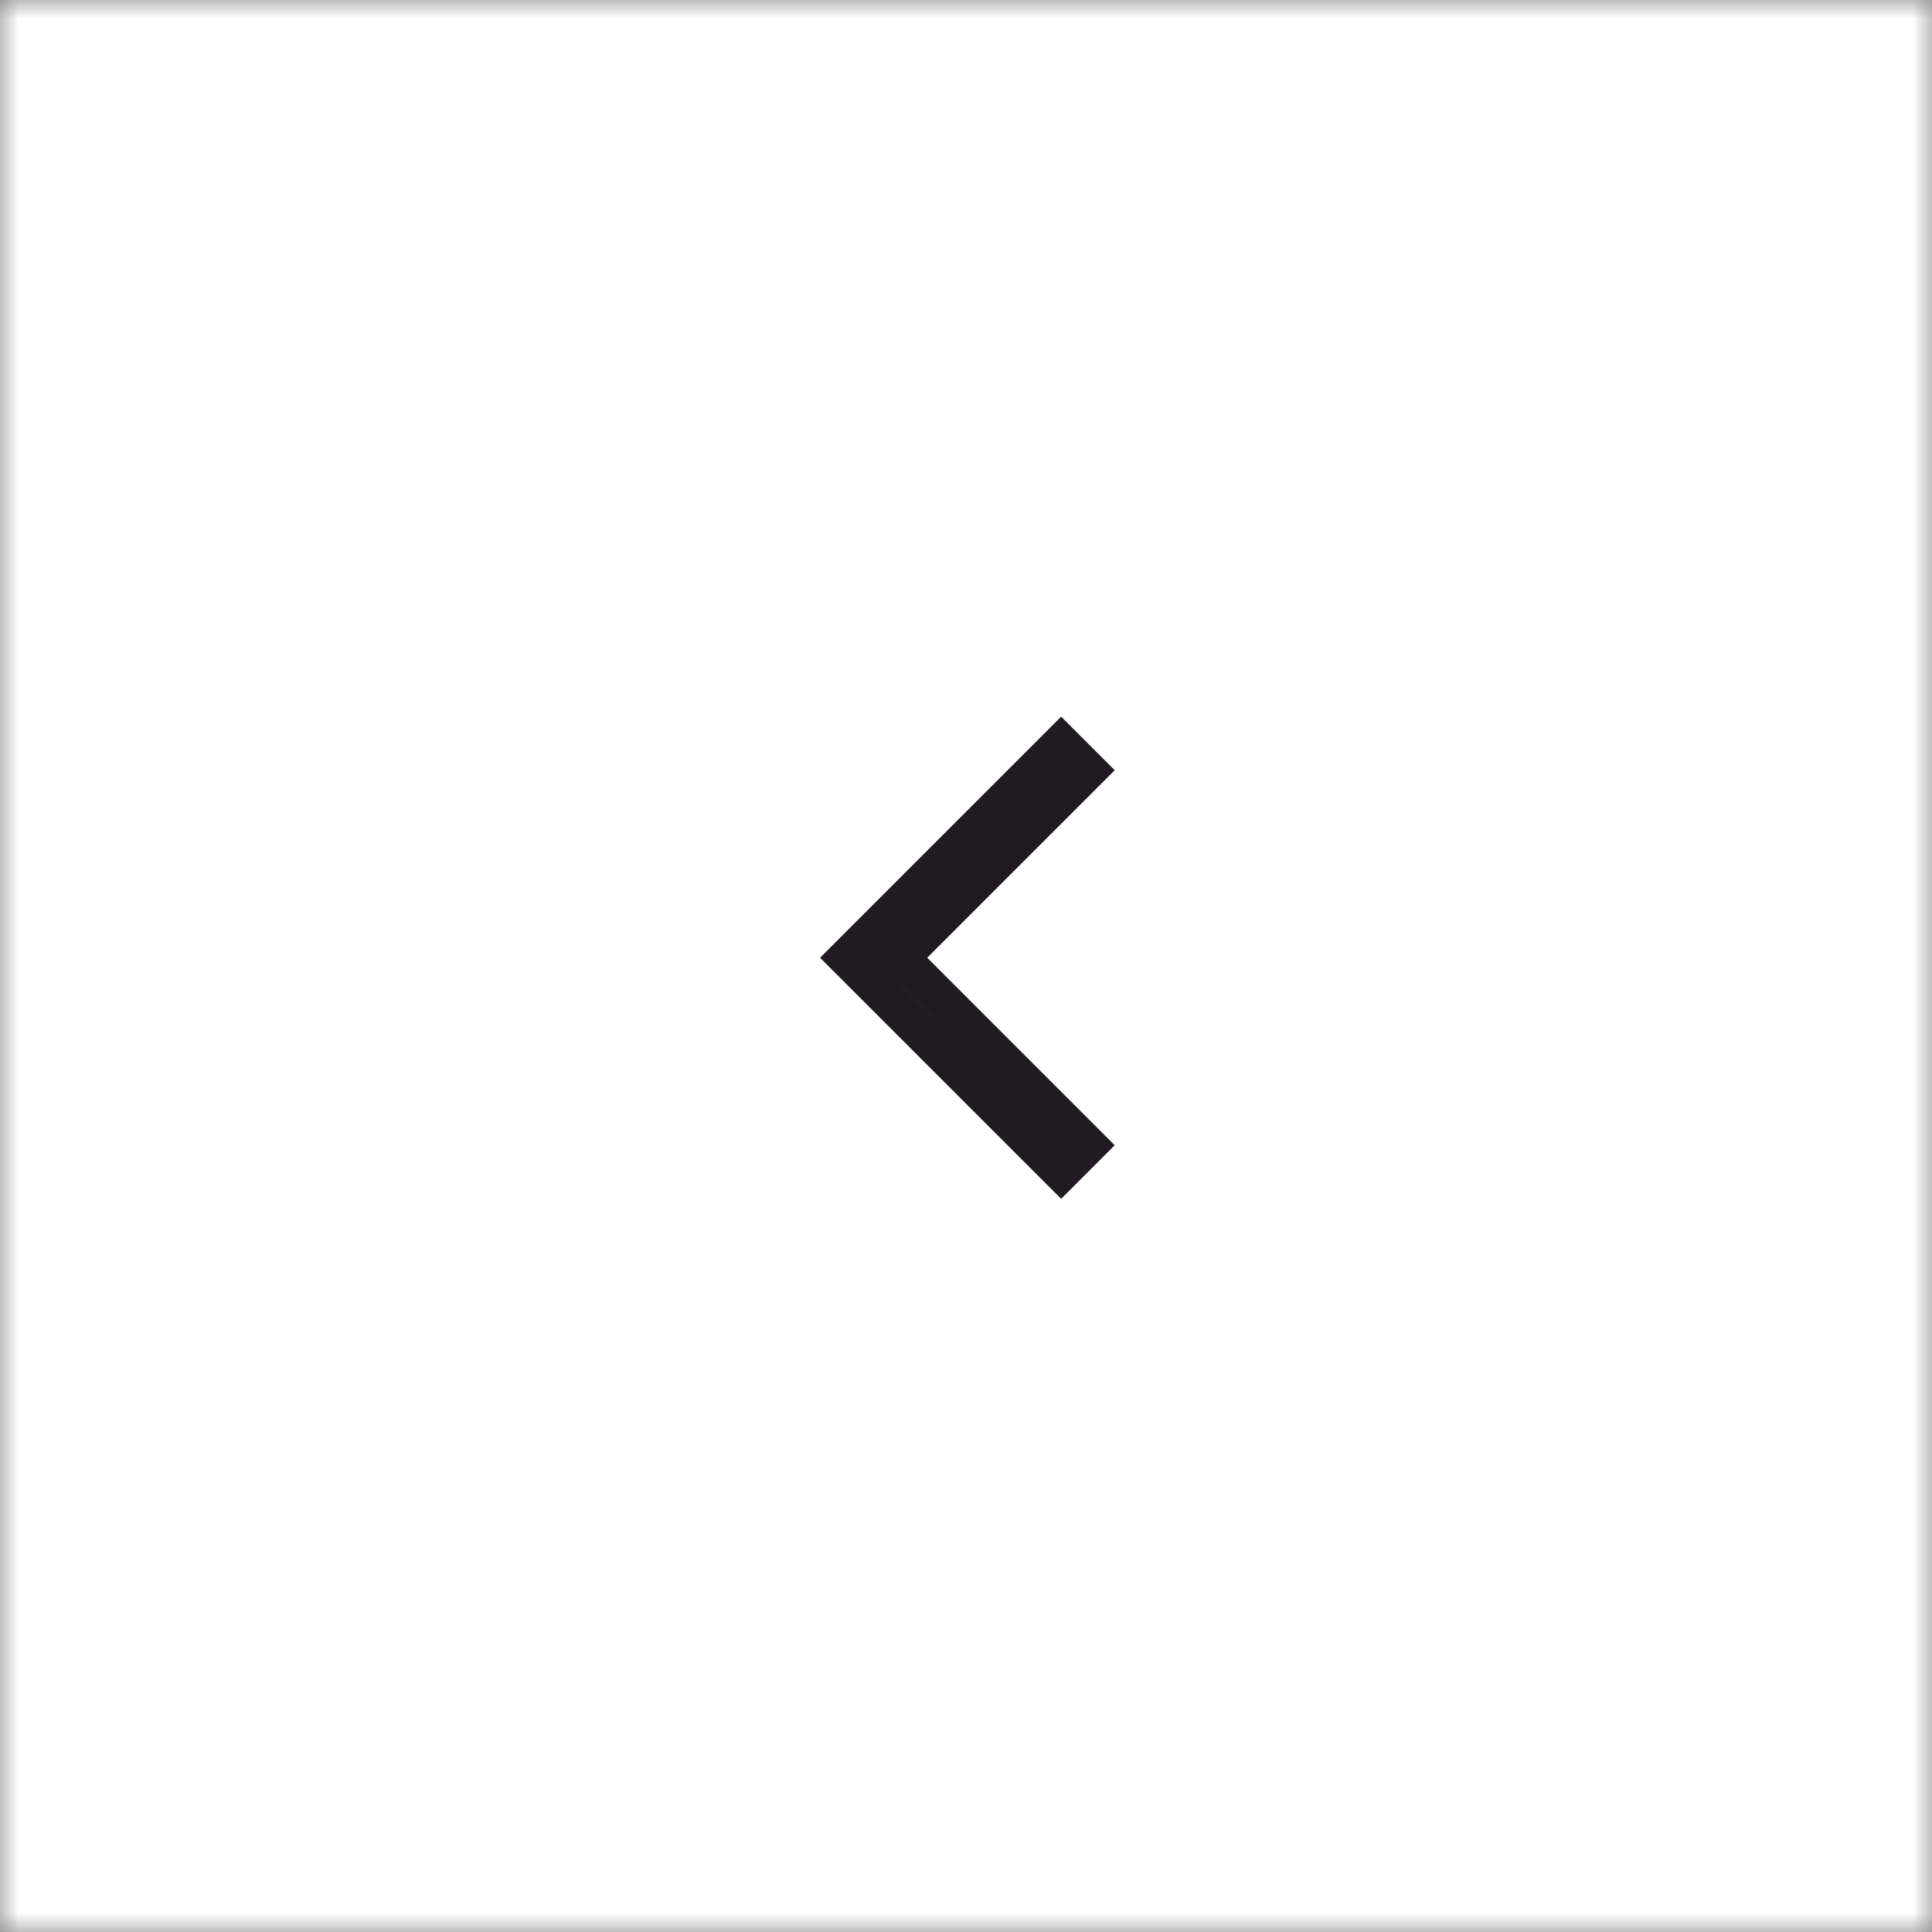 <?xml version="1.0" encoding="UTF-8"?> <svg xmlns="http://www.w3.org/2000/svg" width="51" height="51" viewBox="0 0 51 51" fill="none"><rect x="0" y="0" width="51" height="51" fill="#808080" stroke="none"/><g clip-path="url(#clip0_30_108)"><mask id="mask0_30_108" style="mask-type:luminance" maskUnits="userSpaceOnUse" x="0" y="0" width="51" height="51"><path d="M51 0H0V51H51V0Z" fill="white"></path></mask><g mask="url(#mask0_30_108)"><rect width="51" height="51" fill="white"></rect><mask id="mask1_30_108" style="mask-type:luminance" maskUnits="userSpaceOnUse" x="13" y="13" width="25" height="25"><path d="M13.648 13.281H37.648V37.281H13.648V13.281Z" fill="white"></path></mask><g mask="url(#mask1_30_108)"><path d="M24.123 25.635L23.769 25.282L24.123 24.928L28.719 20.332L28.012 19.625L22.355 25.282L28.012 30.939L28.719 30.232L24.123 25.635Z" stroke="#1F1B20"></path></g></g></g><defs><clipPath id="clip0_30_108"><rect width="51" height="51" fill="white"></rect></clipPath></defs></svg> 